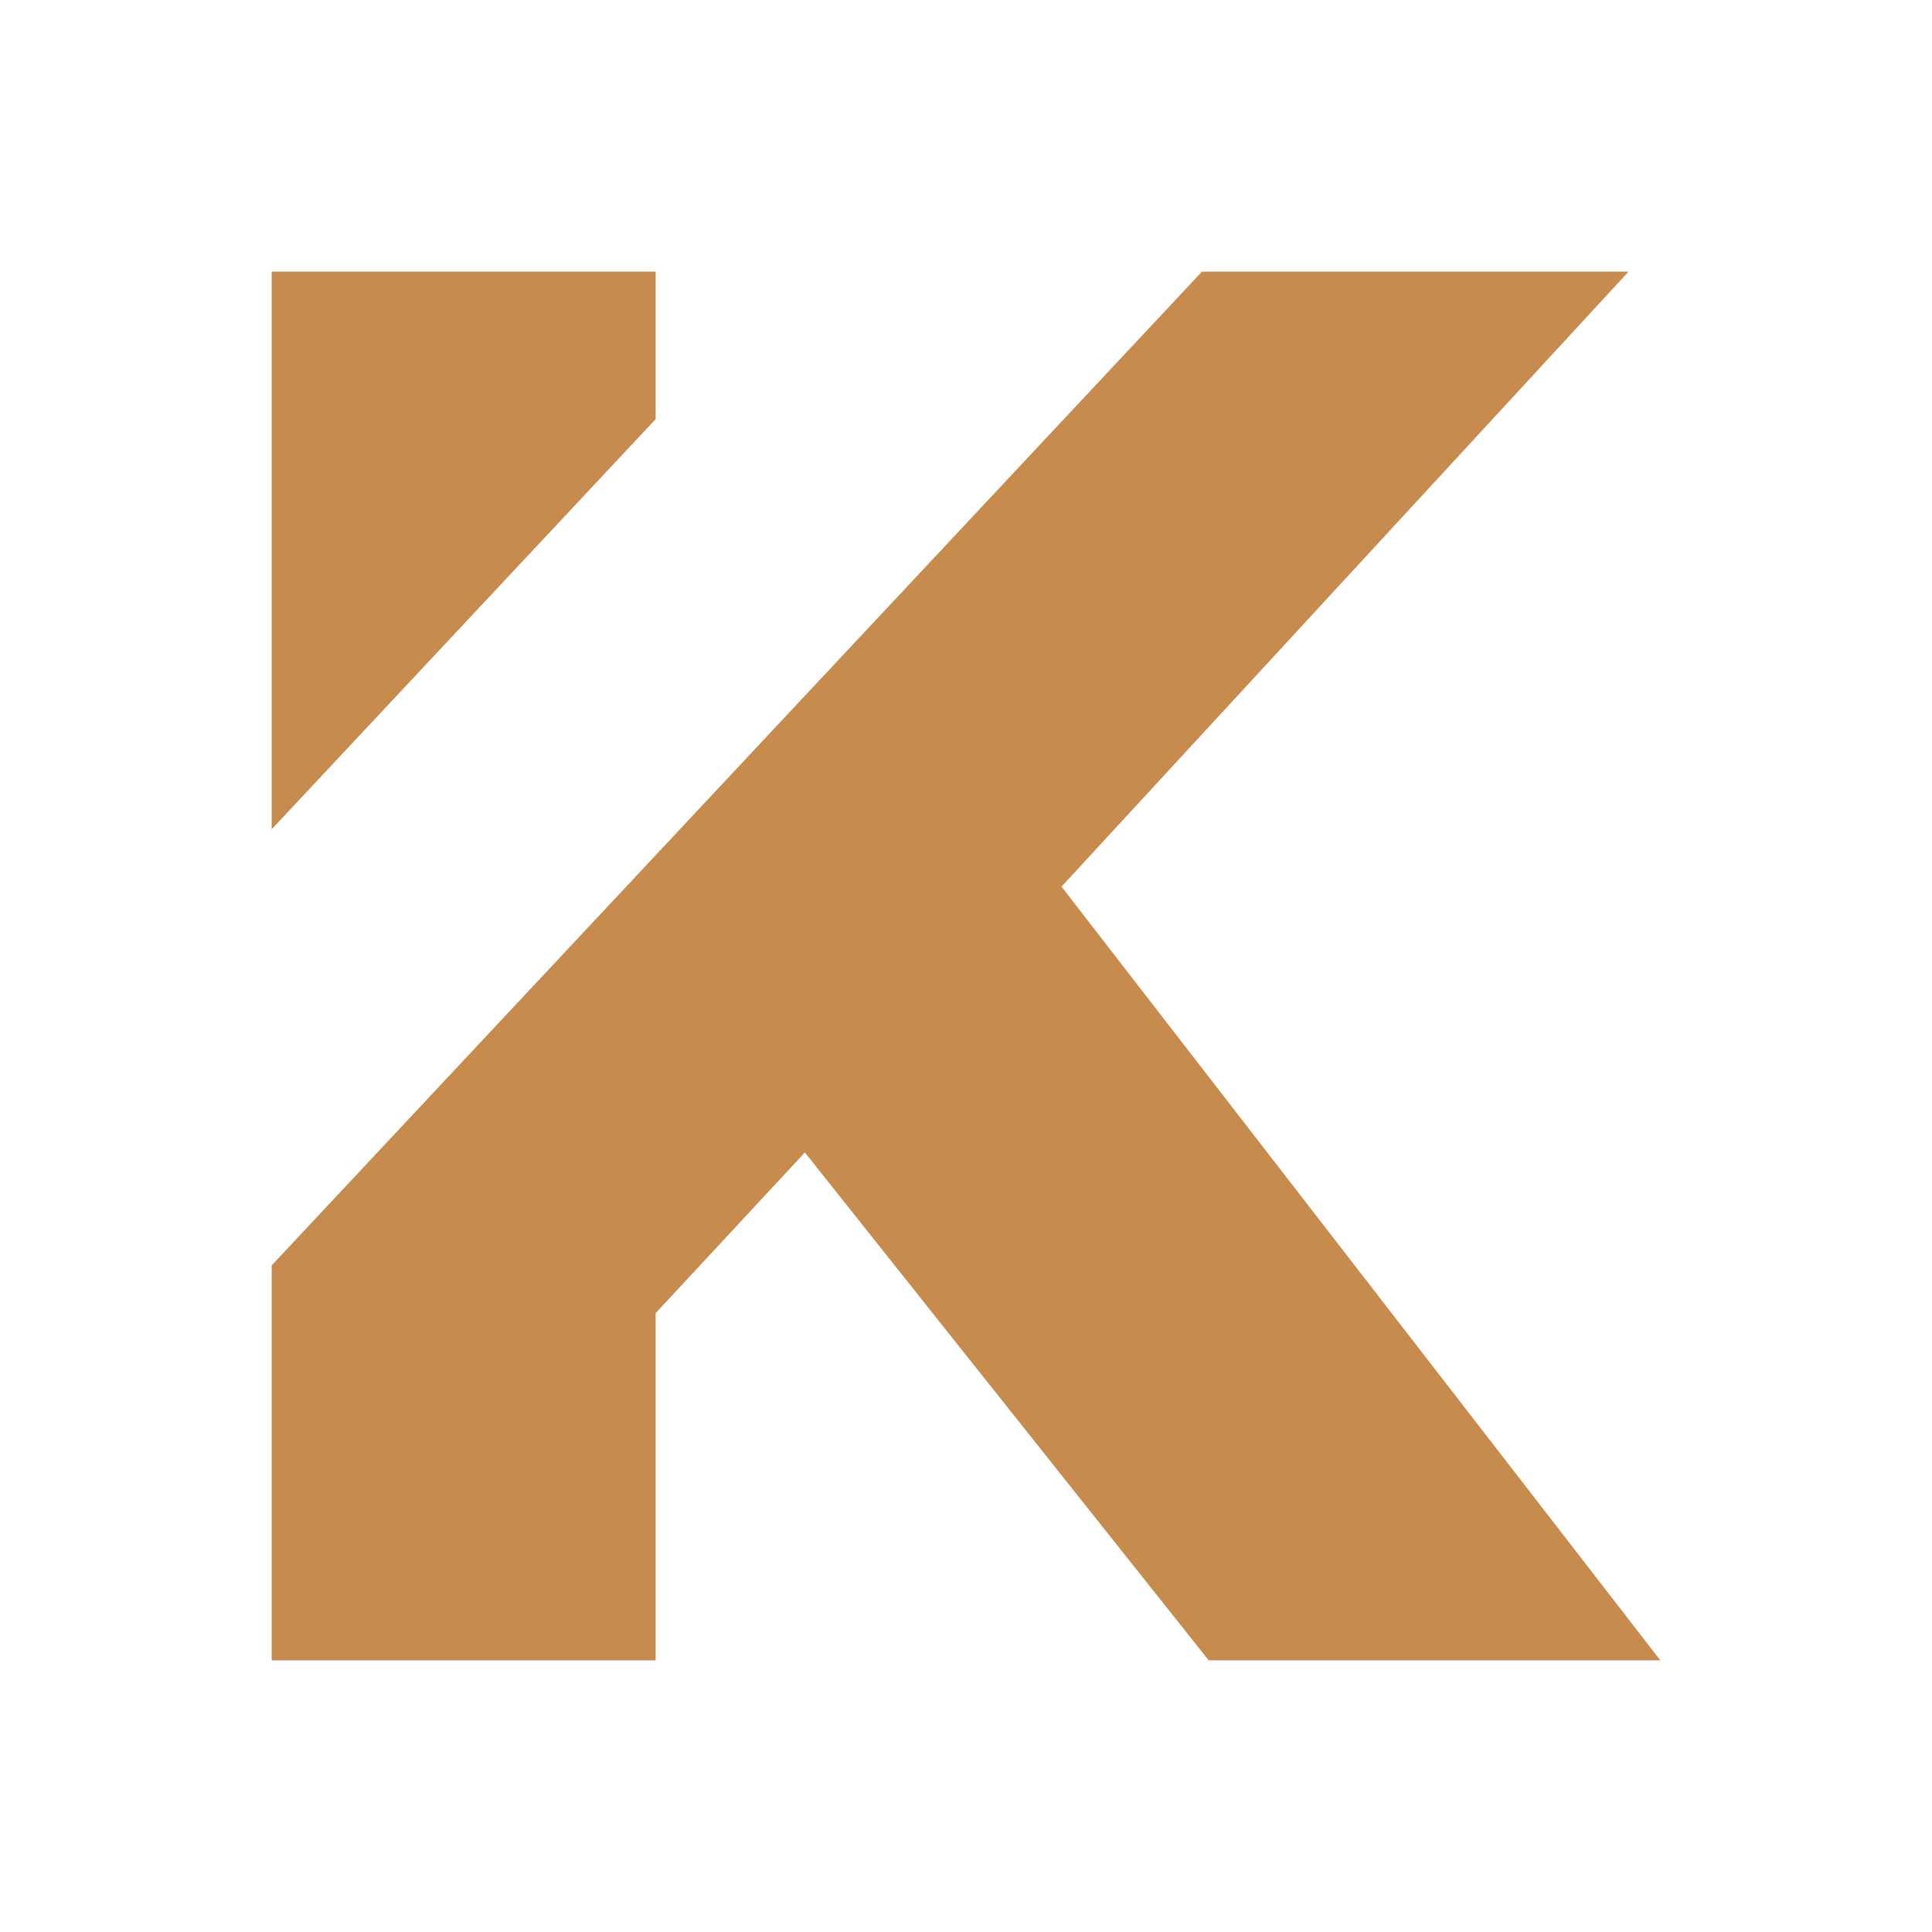 <svg width="64" height="64" viewBox="0 0 64 64" fill="none" xmlns="http://www.w3.org/2000/svg">
<path d="M35.164 29.371L55 55H40.04L26.662 38.177L21.719 43.5V55H9V41.917L39.814 9H53.946L35.164 29.371ZM21.719 13.884L9 27.47V9H21.719V13.884Z" fill="#C88B4E"/>
</svg>
